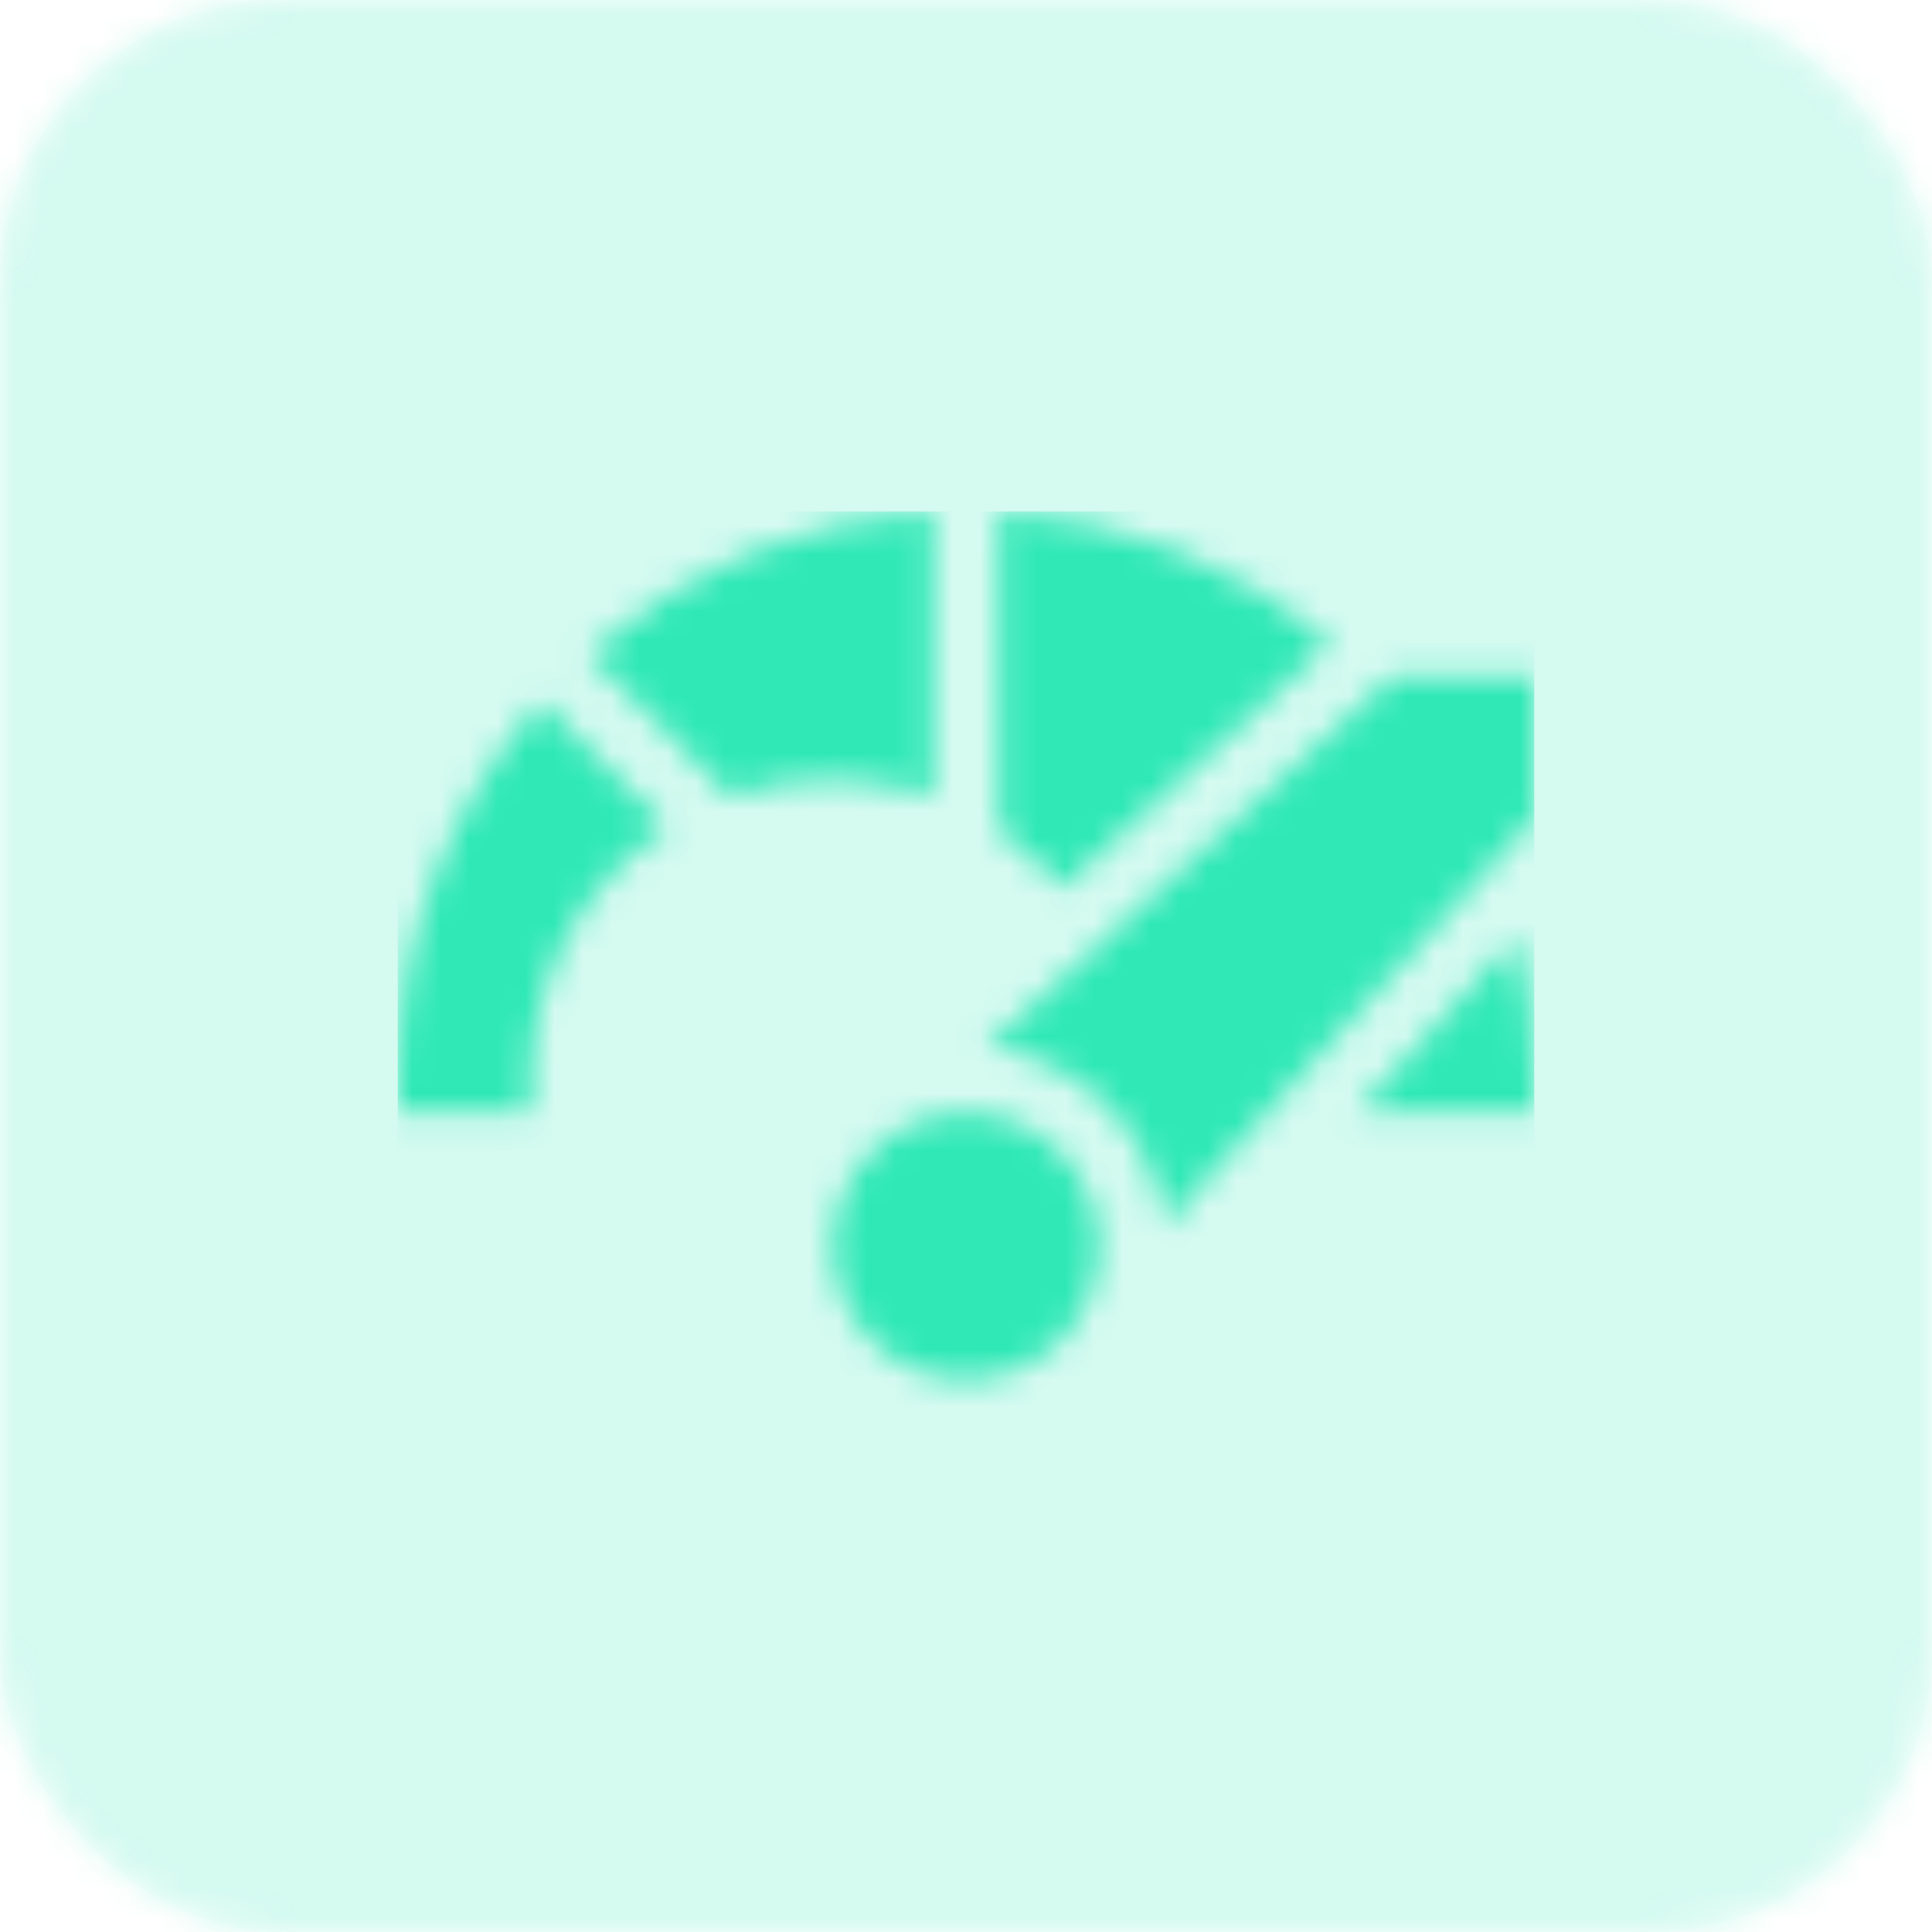 <svg width="68" height="68" viewBox="0 0 68 68" fill="none" xmlns="http://www.w3.org/2000/svg">
<g opacity="0.205">
<rect opacity="0.185" width="68" height="68" rx="10" fill="#2FE8B6"/>
<mask id="mask0_0_319" style="mask-type:alpha" maskUnits="userSpaceOnUse" x="0" y="0" width="68" height="68">
<rect width="68" height="68" rx="10" fill="white"/>
</mask>
<g mask="url(#mask0_0_319)">
<rect width="68" height="68" fill="#2FE8B6"/>
</g>
</g>
<mask id="mask1_0_319" style="mask-type:alpha" maskUnits="userSpaceOnUse" x="14" y="18" width="40" height="31">
<path fill-rule="evenodd" clip-rule="evenodd" d="M20.711 23.019C24.085 20.011 28.316 18.259 32.828 18V28.049C31.706 27.641 30.496 27.418 29.234 27.418C28.001 27.418 26.816 27.632 25.715 28.023L20.711 23.019ZM46.843 22.633L37.377 31.269C36.742 30.498 35.999 29.818 35.172 29.253V18C39.488 18.248 43.545 19.861 46.843 22.633ZM14 37.965V39.137H18.688V37.965C18.688 34.264 20.604 31.002 23.497 29.119L19.054 24.676C15.787 28.341 14 33.016 14 37.965ZM54 39.137H47.785L53.377 32.981C53.787 34.59 54 36.261 54 37.965V39.137ZM34 39.176C32.748 39.176 31.57 39.664 30.685 40.549C28.858 42.377 28.858 45.351 30.685 47.178C31.57 48.064 32.748 48.551 34 48.551C35.252 48.551 36.429 48.064 37.314 47.178C39.142 45.351 39.142 42.377 37.314 40.549C36.429 39.664 35.252 39.176 34 39.176ZM34.717 36.869L49.015 23.825H54V28.808L40.989 43.135C40.828 41.584 40.157 40.077 38.971 38.892C37.814 37.735 36.324 37.031 34.717 36.869Z" fill="white"/>
</mask>
<g mask="url(#mask1_0_319)">
<rect x="14" y="18" width="40" height="40" fill="#2FE8B6"/>
</g>
</svg>
